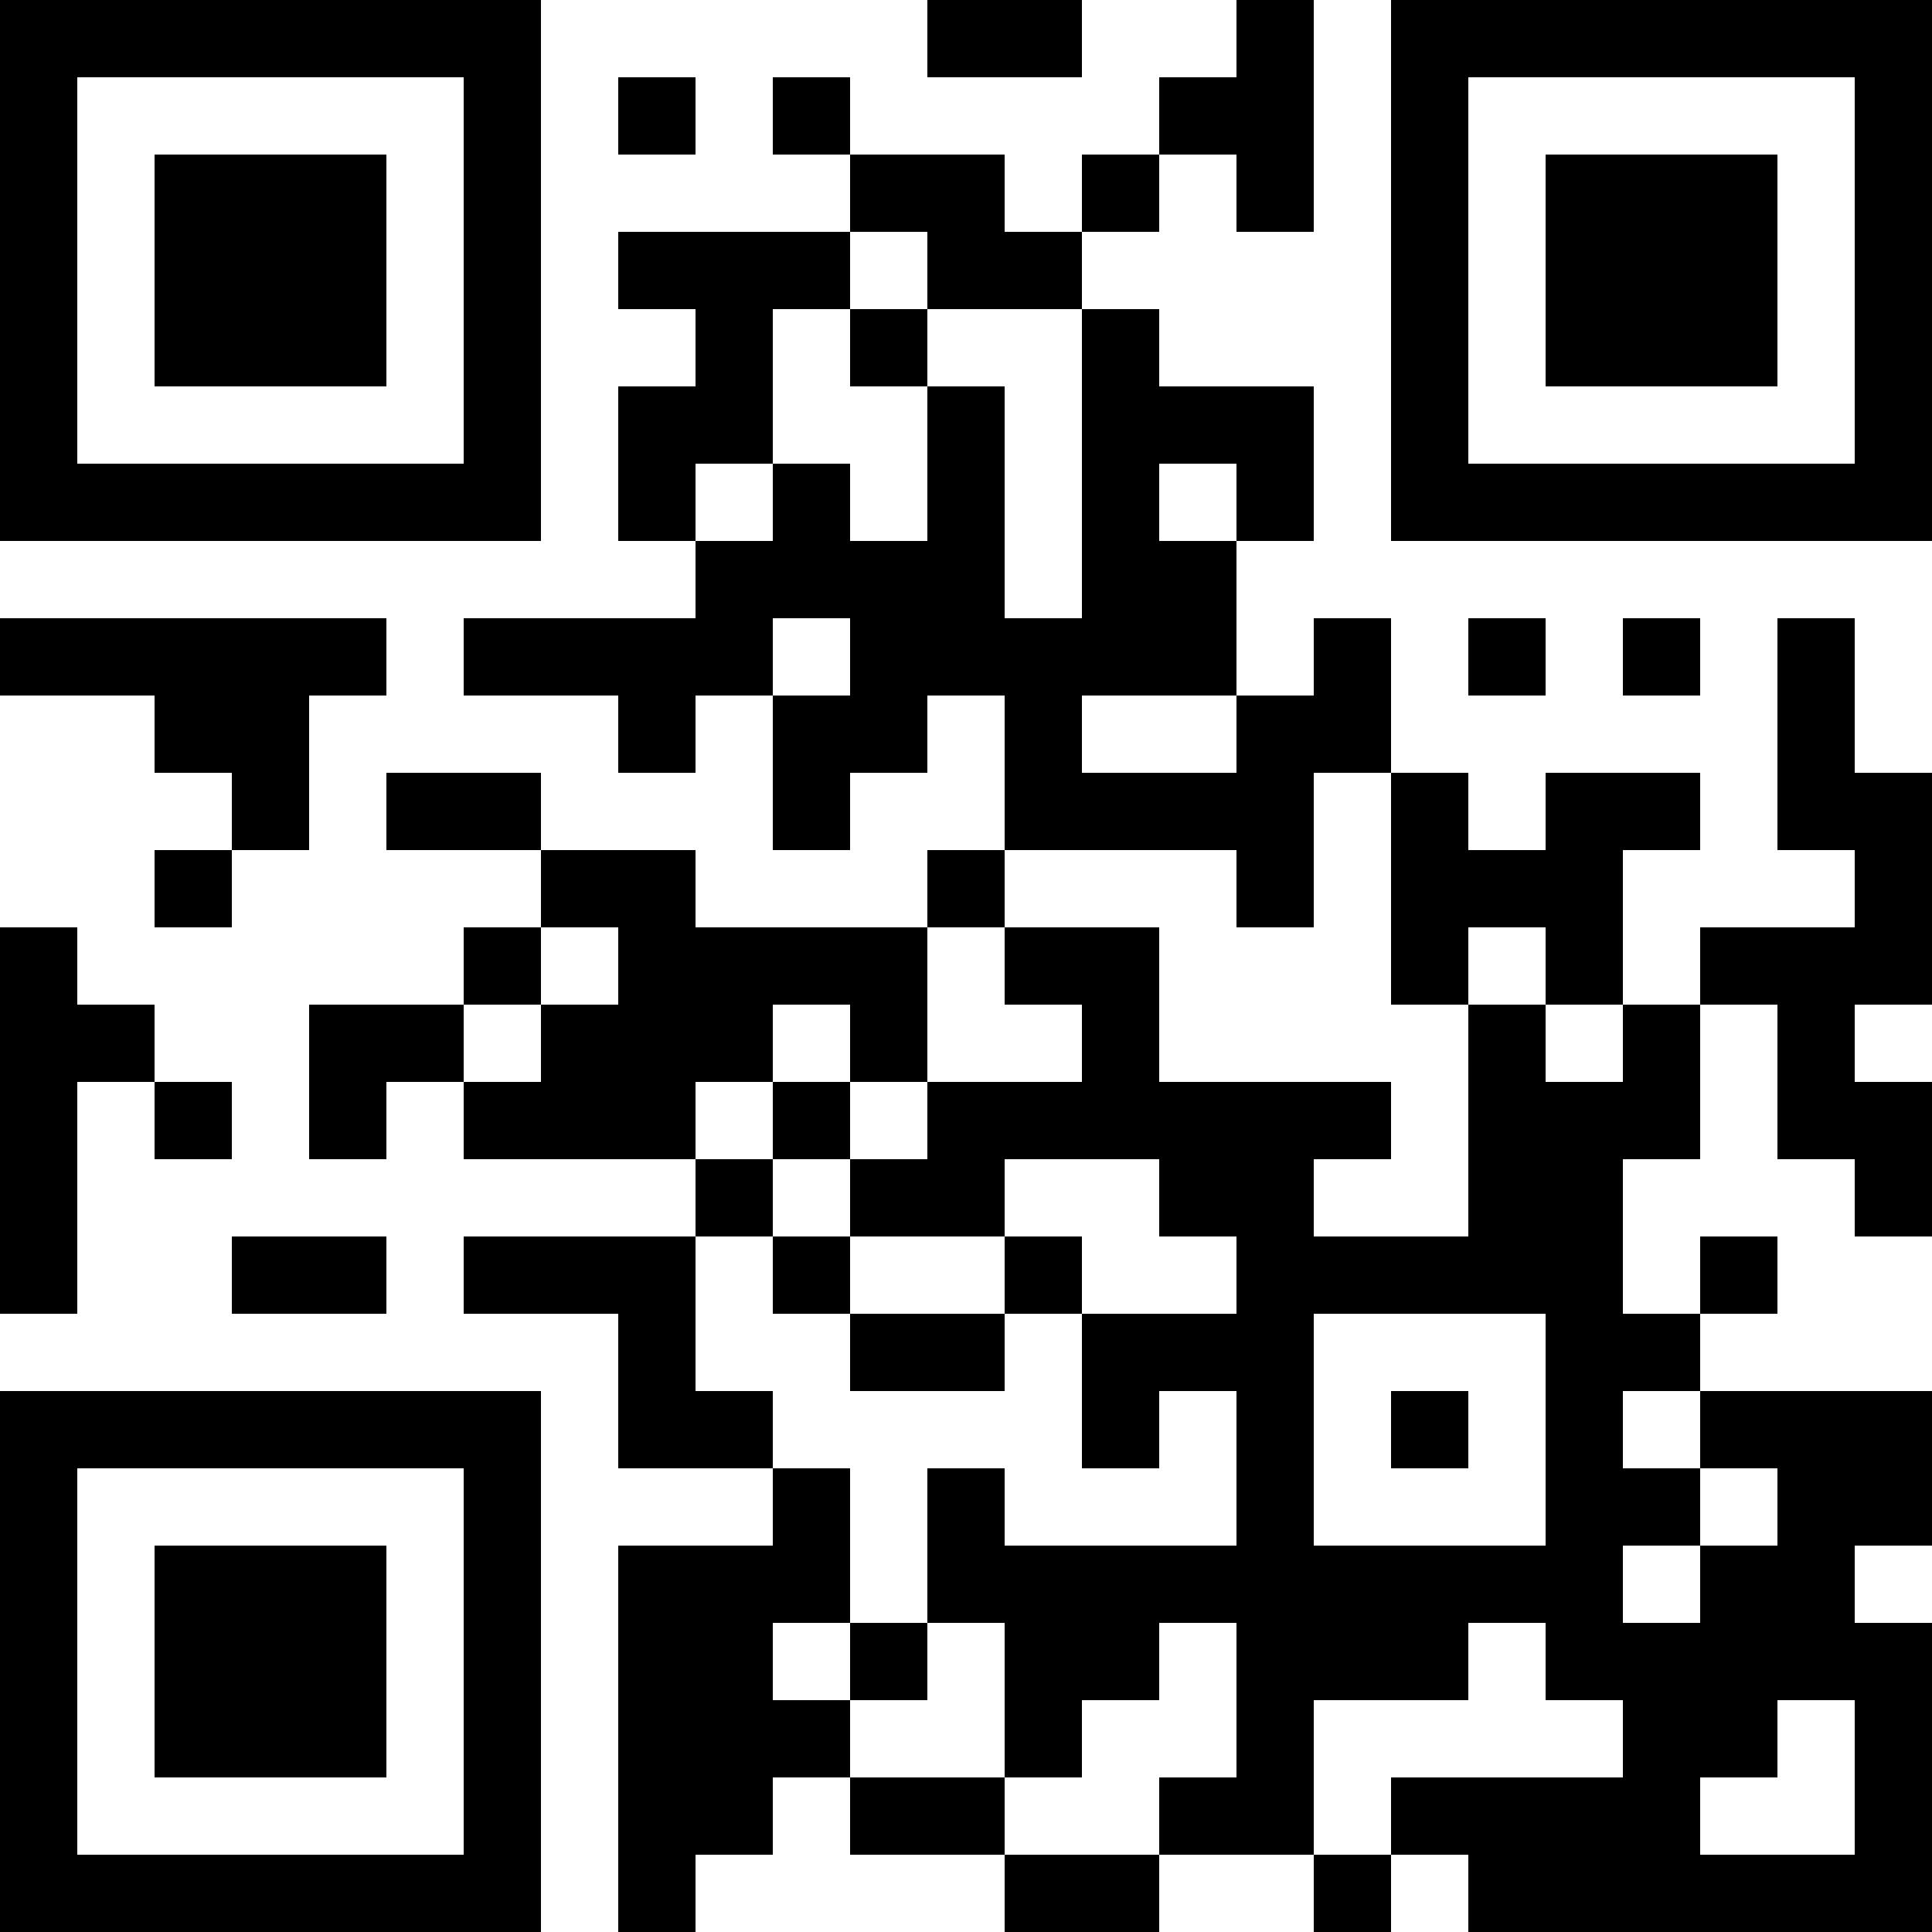 <?xml version="1.0" encoding="UTF-8"?>
<svg xmlns="http://www.w3.org/2000/svg" version="1.1" width="1000" height="1000" viewBox="0 0 1000 1000"><rect x="0" y="0" width="1000" height="1000" fill="#ffffff"/><g transform="scale(40)"><g transform="translate(0,0)"><path fill-rule="evenodd" d="M12 0L12 1L14 1L14 0ZM16 0L16 1L15 1L15 2L14 2L14 3L13 3L13 2L11 2L11 1L10 1L10 2L11 2L11 3L8 3L8 4L9 4L9 5L8 5L8 7L9 7L9 8L6 8L6 9L8 9L8 10L9 10L9 9L10 9L10 11L11 11L11 10L12 10L12 9L13 9L13 11L12 11L12 12L9 12L9 11L7 11L7 10L5 10L5 11L7 11L7 12L6 12L6 13L4 13L4 15L5 15L5 14L6 14L6 15L9 15L9 16L6 16L6 17L8 17L8 19L10 19L10 20L8 20L8 25L9 25L9 24L10 24L10 23L11 23L11 24L13 24L13 25L15 25L15 24L17 24L17 25L18 25L18 24L19 24L19 25L25 25L25 21L24 21L24 20L25 20L25 18L22 18L22 17L23 17L23 16L22 16L22 17L21 17L21 15L22 15L22 13L23 13L23 15L24 15L24 16L25 16L25 14L24 14L24 13L25 13L25 10L24 10L24 8L23 8L23 11L24 11L24 12L22 12L22 13L21 13L21 11L22 11L22 10L20 10L20 11L19 11L19 10L18 10L18 8L17 8L17 9L16 9L16 7L17 7L17 5L15 5L15 4L14 4L14 3L15 3L15 2L16 2L16 3L17 3L17 0ZM8 1L8 2L9 2L9 1ZM11 3L11 4L10 4L10 6L9 6L9 7L10 7L10 6L11 6L11 7L12 7L12 5L13 5L13 8L14 8L14 4L12 4L12 3ZM11 4L11 5L12 5L12 4ZM15 6L15 7L16 7L16 6ZM0 8L0 9L2 9L2 10L3 10L3 11L2 11L2 12L3 12L3 11L4 11L4 9L5 9L5 8ZM10 8L10 9L11 9L11 8ZM19 8L19 9L20 9L20 8ZM21 8L21 9L22 9L22 8ZM14 9L14 10L16 10L16 9ZM17 10L17 12L16 12L16 11L13 11L13 12L12 12L12 14L11 14L11 13L10 13L10 14L9 14L9 15L10 15L10 16L9 16L9 18L10 18L10 19L11 19L11 21L10 21L10 22L11 22L11 23L13 23L13 24L15 24L15 23L16 23L16 21L15 21L15 22L14 22L14 23L13 23L13 21L12 21L12 19L13 19L13 20L16 20L16 18L15 18L15 19L14 19L14 17L16 17L16 16L15 16L15 15L13 15L13 16L11 16L11 15L12 15L12 14L14 14L14 13L13 13L13 12L15 12L15 14L18 14L18 15L17 15L17 16L19 16L19 13L20 13L20 14L21 14L21 13L20 13L20 12L19 12L19 13L18 13L18 10ZM0 12L0 17L1 17L1 14L2 14L2 15L3 15L3 14L2 14L2 13L1 13L1 12ZM7 12L7 13L6 13L6 14L7 14L7 13L8 13L8 12ZM10 14L10 15L11 15L11 14ZM3 16L3 17L5 17L5 16ZM10 16L10 17L11 17L11 18L13 18L13 17L14 17L14 16L13 16L13 17L11 17L11 16ZM17 17L17 20L20 20L20 17ZM18 18L18 19L19 19L19 18ZM21 18L21 19L22 19L22 20L21 20L21 21L22 21L22 20L23 20L23 19L22 19L22 18ZM11 21L11 22L12 22L12 21ZM19 21L19 22L17 22L17 24L18 24L18 23L21 23L21 22L20 22L20 21ZM23 22L23 23L22 23L22 24L24 24L24 22ZM0 0L0 7L7 7L7 0ZM1 1L1 6L6 6L6 1ZM2 2L2 5L5 5L5 2ZM18 0L18 7L25 7L25 0ZM19 1L19 6L24 6L24 1ZM20 2L20 5L23 5L23 2ZM0 18L0 25L7 25L7 18ZM1 19L1 24L6 24L6 19ZM2 20L2 23L5 23L5 20Z" fill="#000000"/></g></g></svg>
